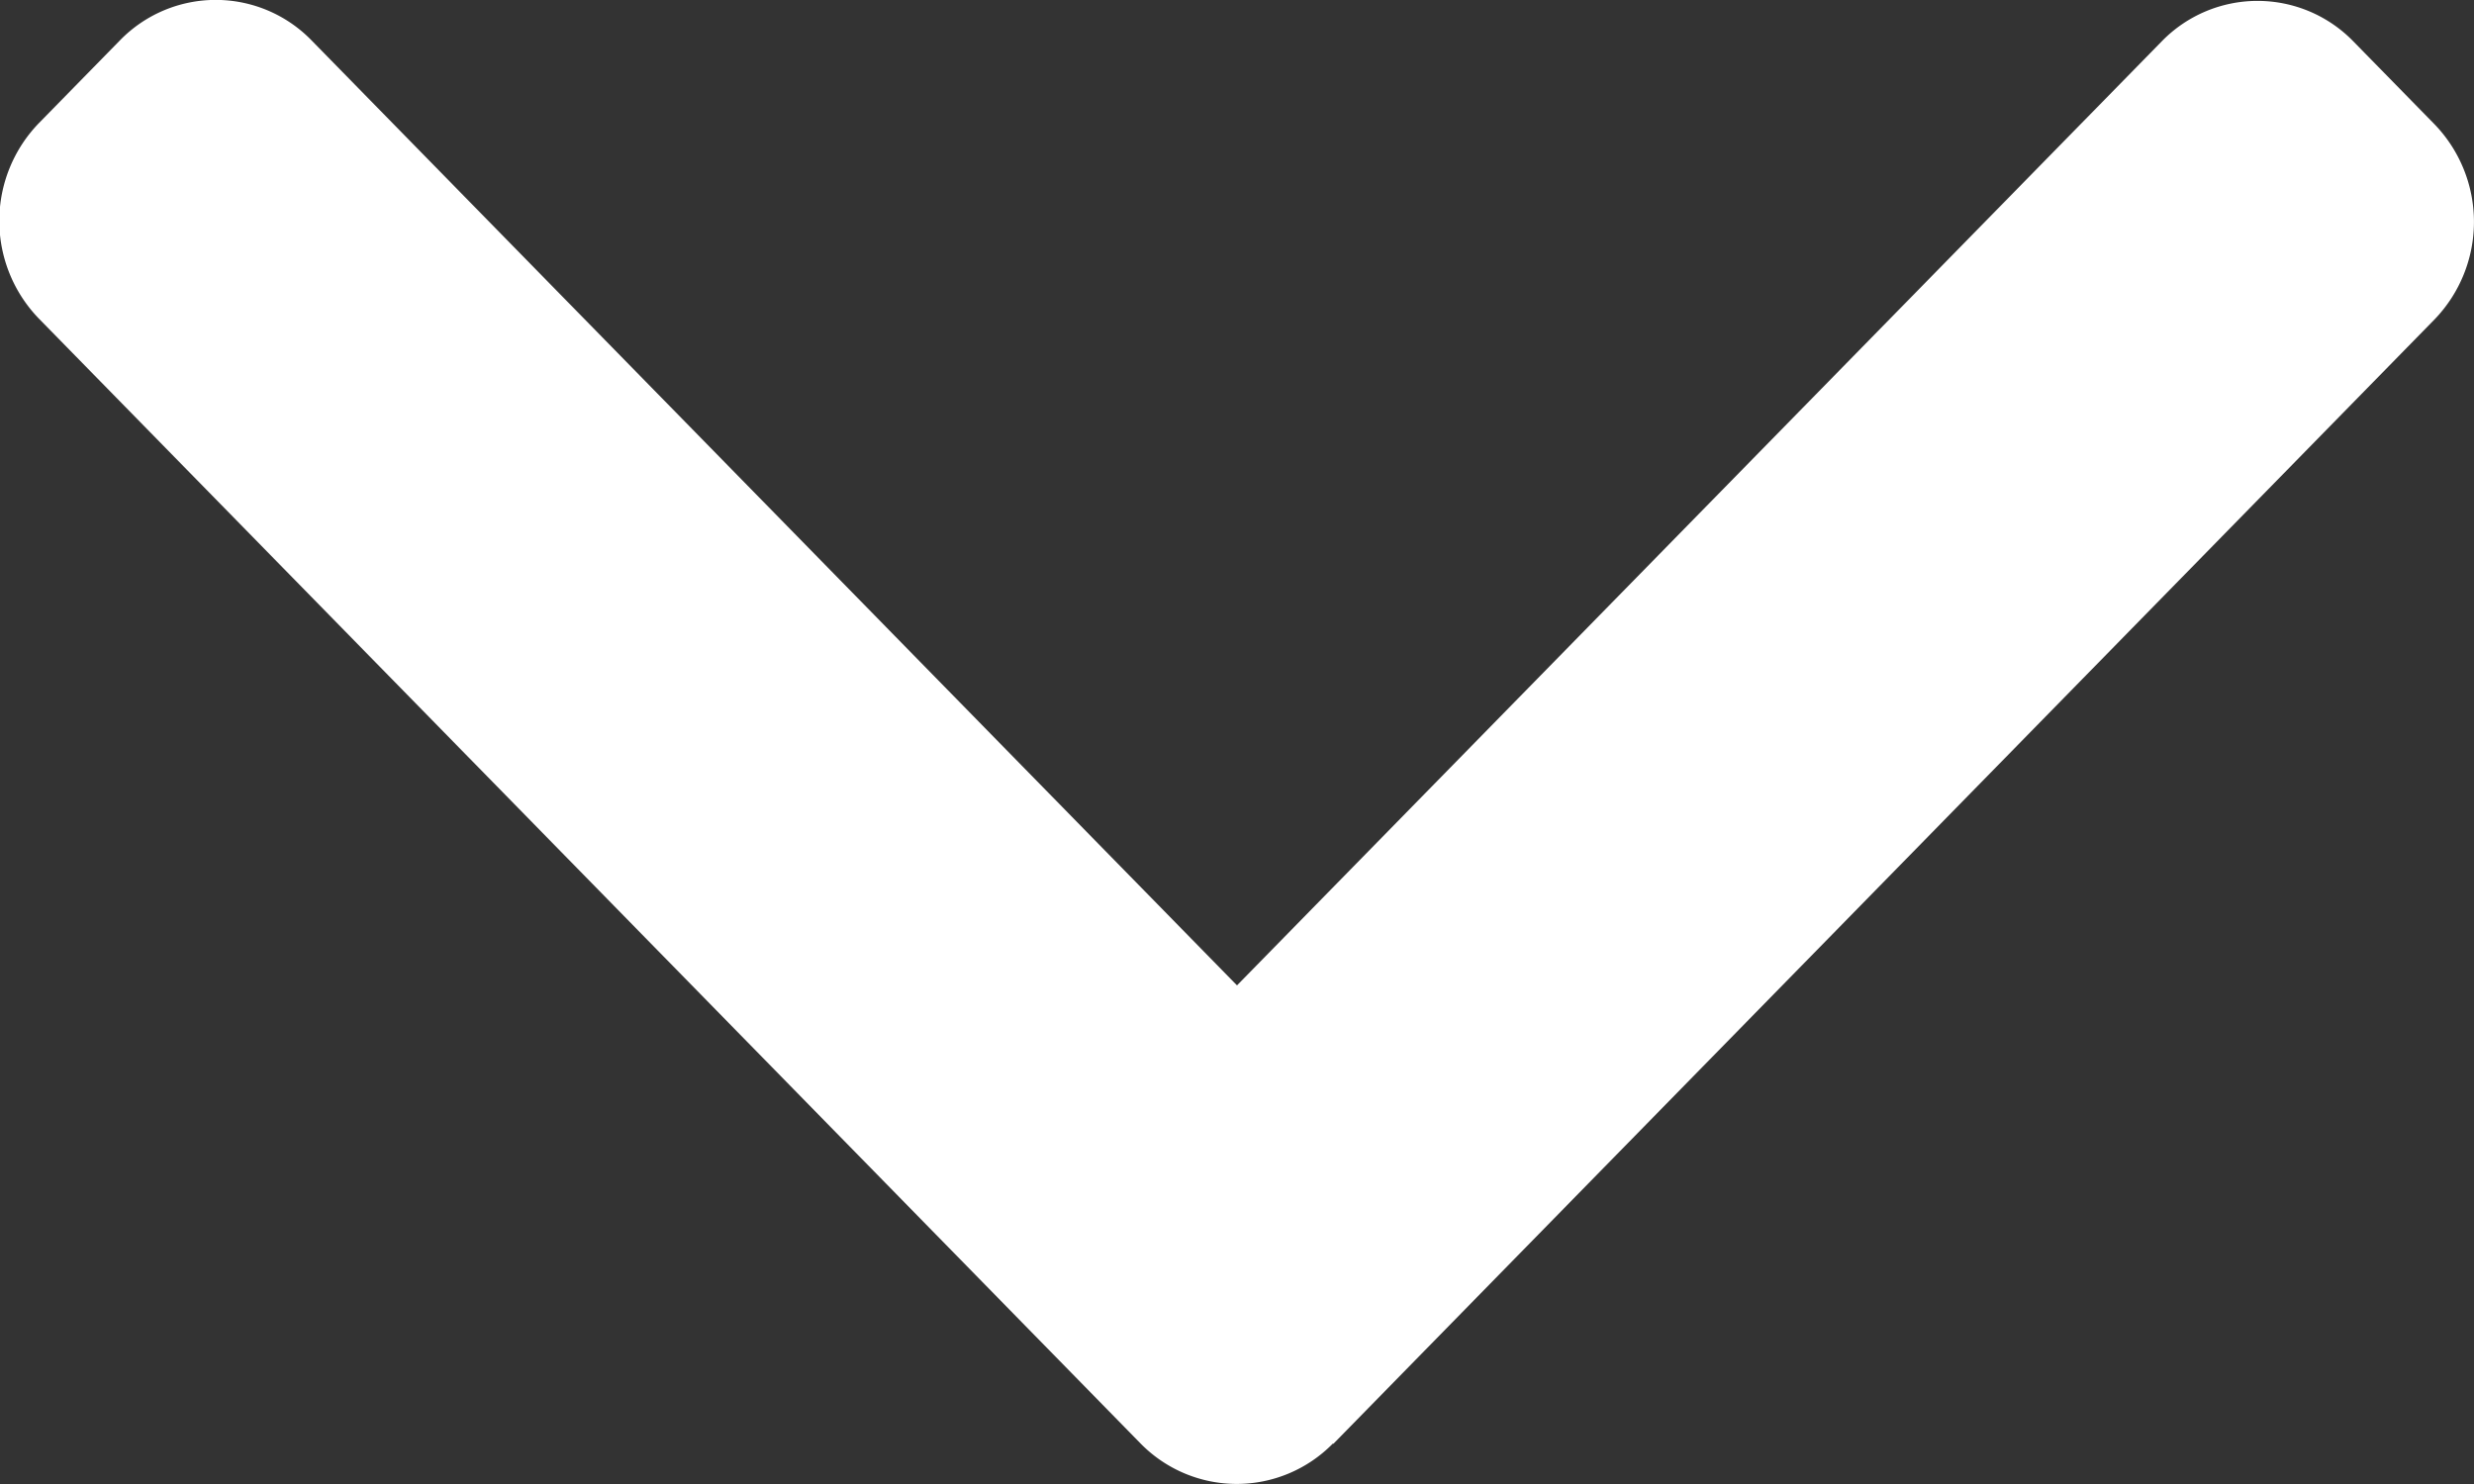 <svg xmlns="http://www.w3.org/2000/svg" width="10" height="6" viewBox="0 0 10 6">
  <rect x="0" y="0" width="10" height="6" fill="#333333" stroke="none"/>
  <g id="right-arrow" transform="translate(10 -101.478) rotate(90)">
    <g id="Group_3" data-name="Group 3" transform="translate(101.478)">
      <path id="Path_1" data-name="Path 1" d="M107.315,4.61,102.77.16a.568.568,0,0,0-.79,0l-.335.328a.54.54,0,0,0,0,.774L105.462,5l-3.821,3.741a.54.54,0,0,0,0,.774l.335.328a.568.568,0,0,0,.79,0l4.549-4.454a.544.544,0,0,0,0-.776Z" transform="translate(-101.478)" fill="#fff"/>
    </g>
  </g>
</svg>
